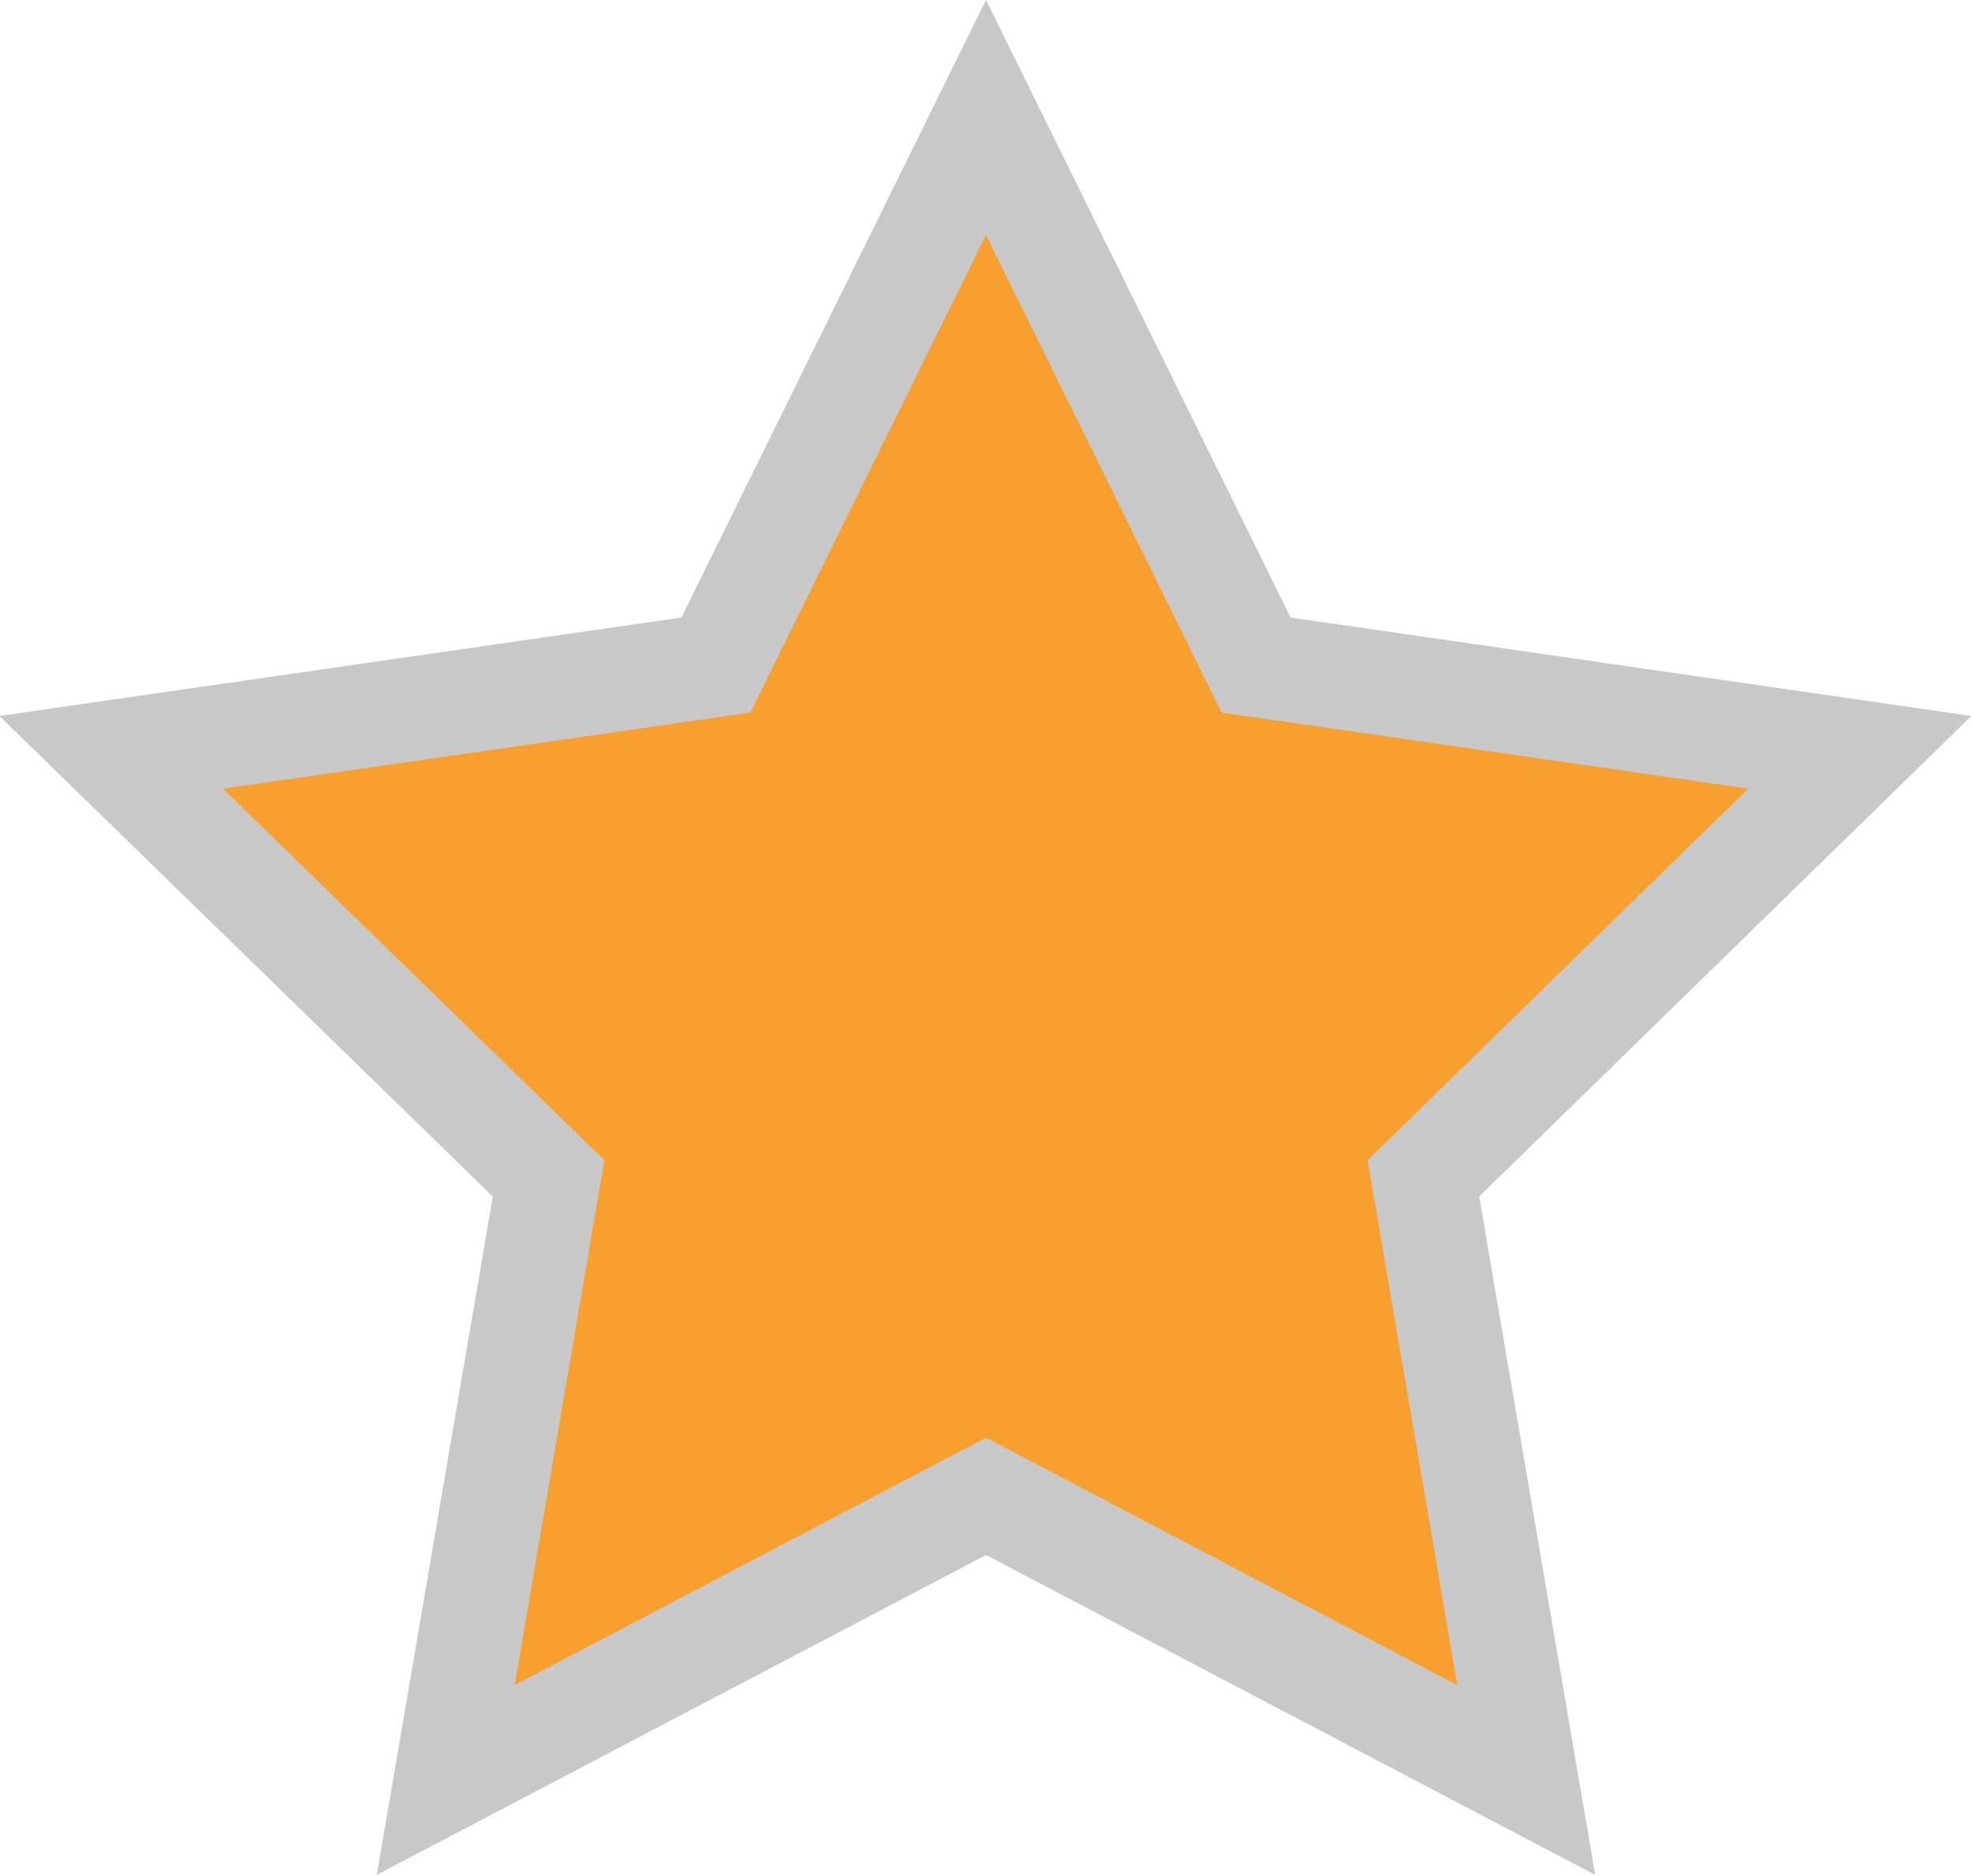 <svg xmlns="http://www.w3.org/2000/svg" viewBox="0 0 18.98 18.05"><defs><style>.cls-1{fill:#f7a030;stroke:#c8c8c8;stroke-miterlimit:10;}</style></defs><title>review_starA</title><g id="レイヤー_2" data-name="レイヤー 2"><g id="レイアウト"><polygon class="cls-1" points="9.49 1.13 12.09 6.4 17.9 7.24 13.7 11.34 14.69 17.13 9.49 14.4 4.29 17.13 5.28 11.34 1.07 7.24 6.89 6.4 9.49 1.13"/></g></g></svg>